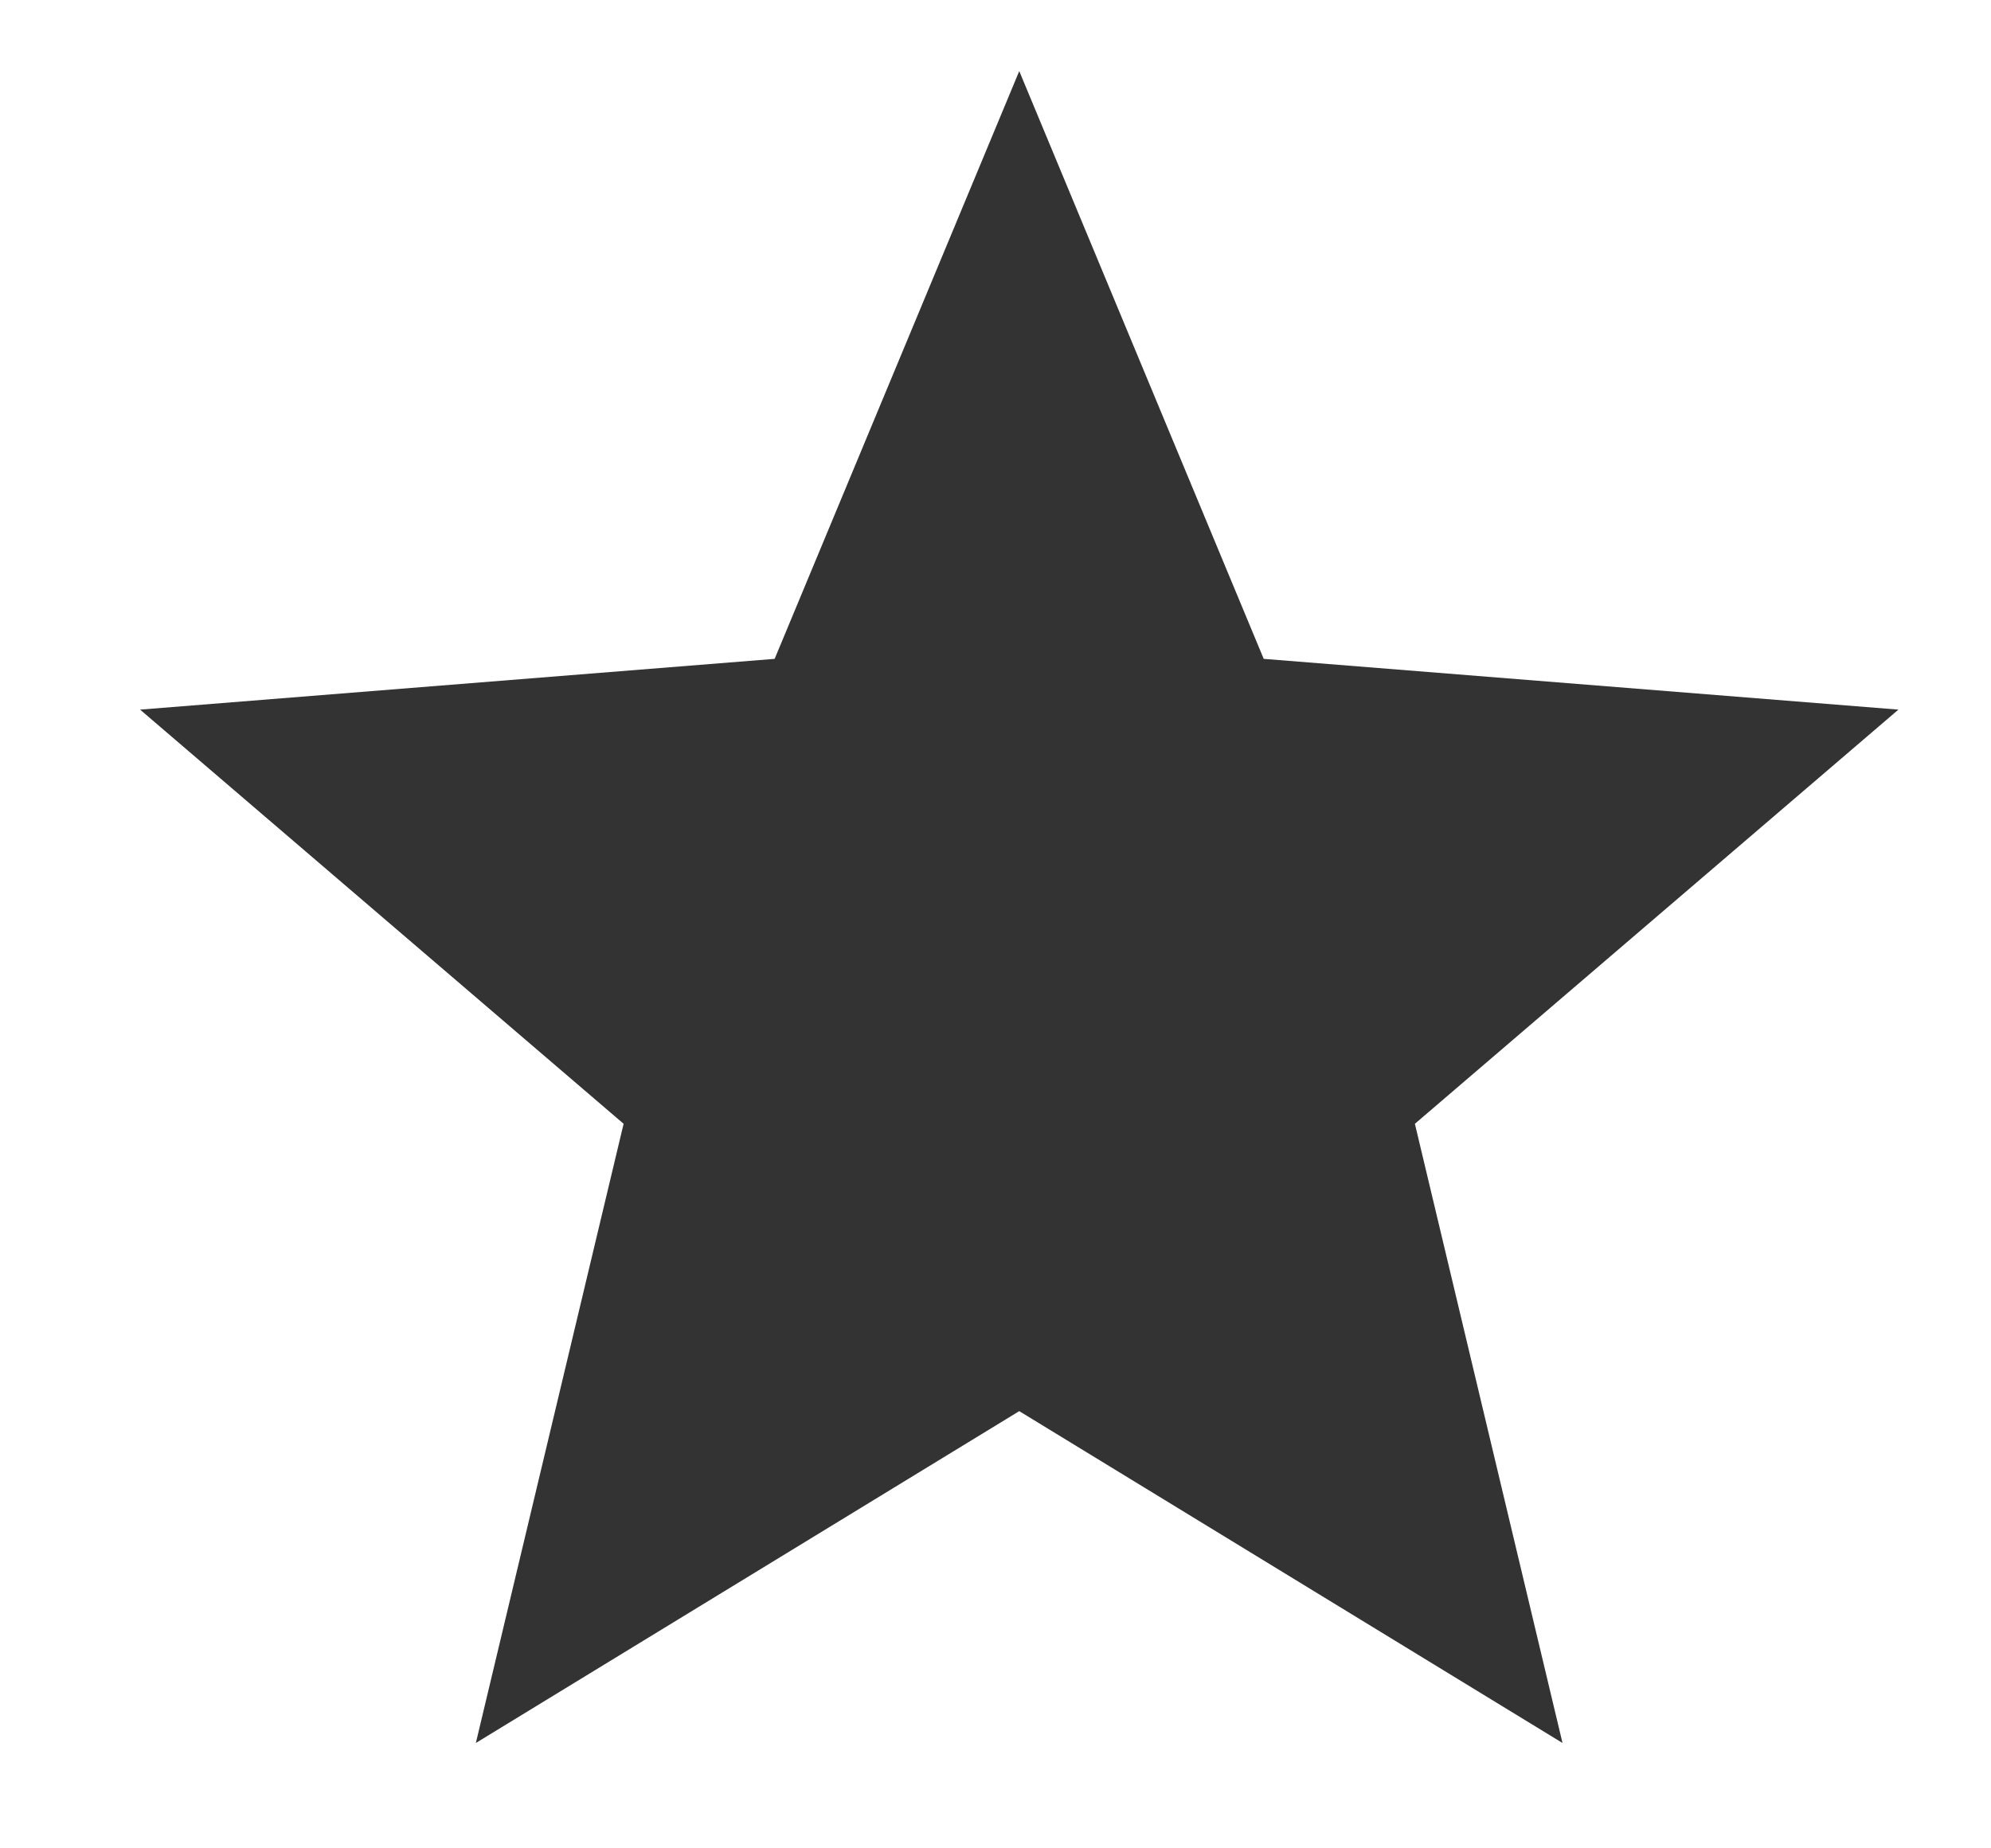 <svg width="14" height="13" viewBox="0 0 14 13" fill="none" xmlns="http://www.w3.org/2000/svg">
<path d="M7.167 0.5L8.886 4.634L13.349 4.991L9.949 7.904L10.987 12.259L7.167 9.925L3.346 12.259L4.385 7.904L0.985 4.991L5.447 4.634L7.167 0.5Z" fill="black" fill-opacity="0.8"/>
</svg>
